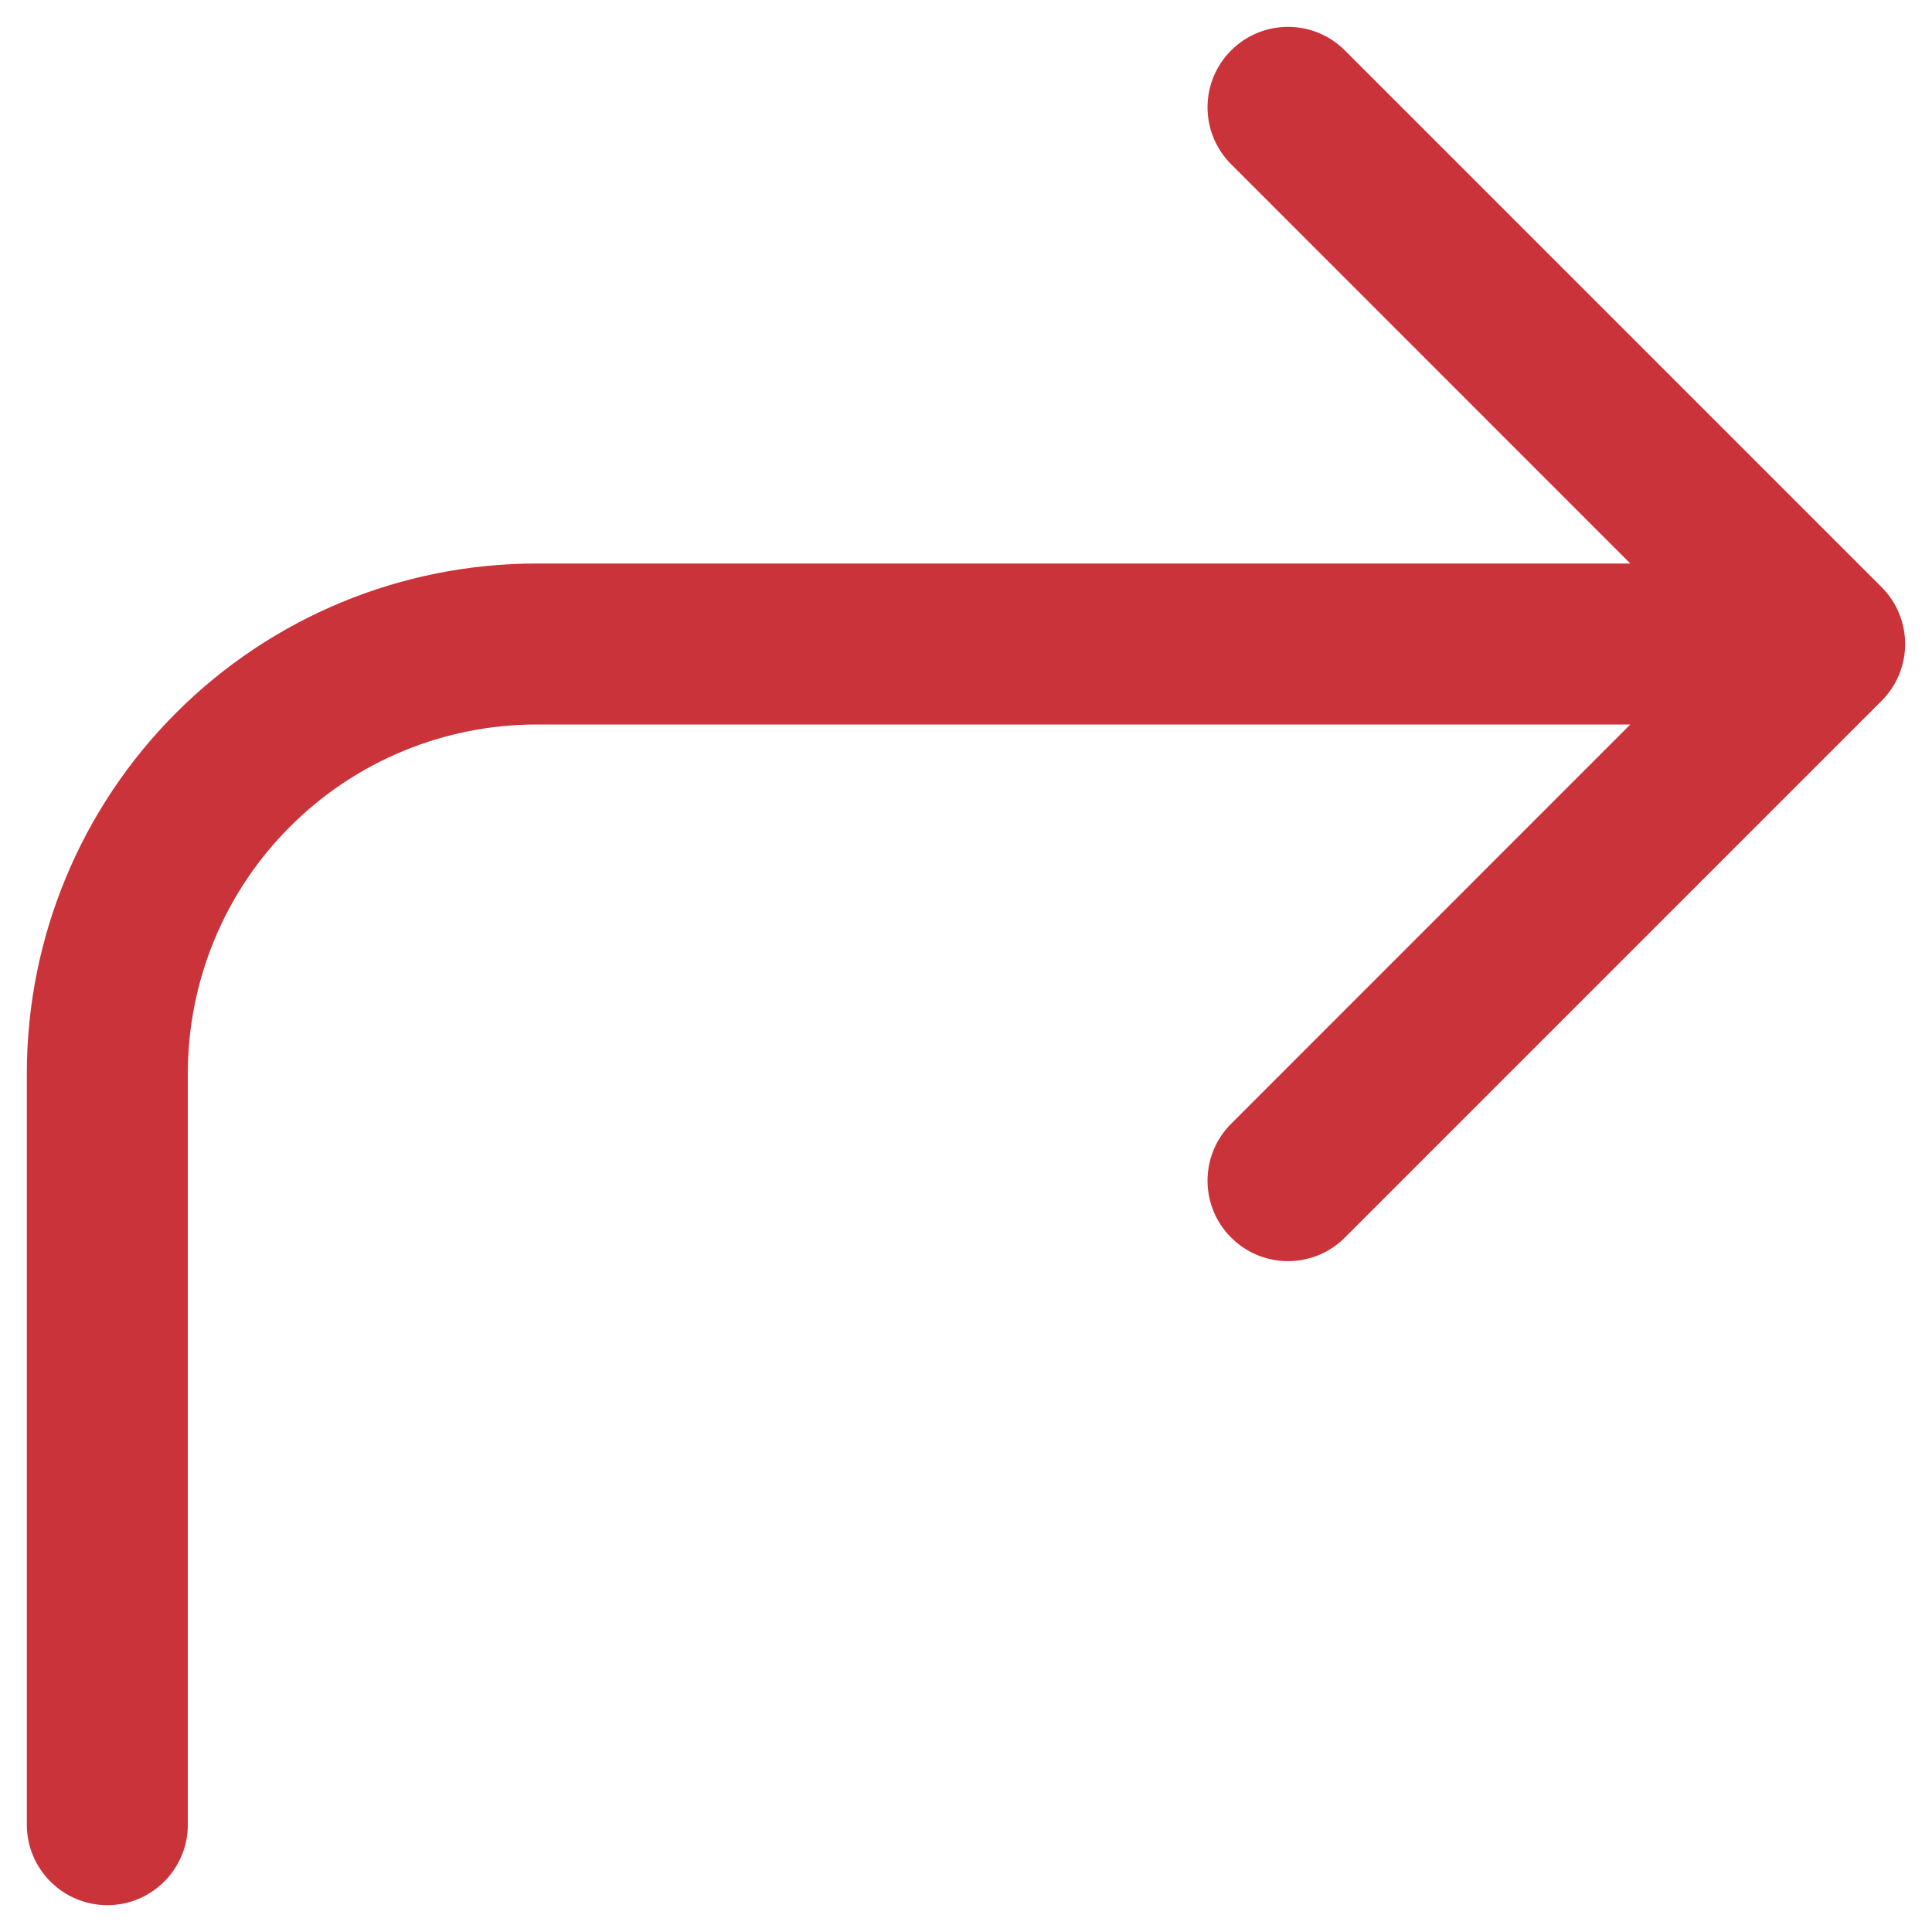 <svg width="18" height="18" viewBox="0 0 18 18" fill="none" xmlns="http://www.w3.org/2000/svg">
<path d="M12.53 0.47C12.237 0.177 11.763 0.177 11.47 0.47C11.177 0.763 11.177 1.237 11.47 1.53L15.189 5.25H5C3.74 5.25 2.532 5.75 1.641 6.641C0.75 7.532 0.25 8.74 0.25 10V17C0.25 17.414 0.586 17.75 1 17.75C1.414 17.75 1.75 17.414 1.75 17V10C1.75 9.138 2.092 8.311 2.702 7.702C3.311 7.092 4.138 6.75 5 6.75H15.189L11.47 10.47C11.177 10.763 11.177 11.237 11.47 11.53C11.763 11.823 12.237 11.823 12.53 11.53L17.53 6.53C17.823 6.237 17.823 5.763 17.53 5.47L12.53 0.47Z" fill="#CB333B"/>
</svg>
